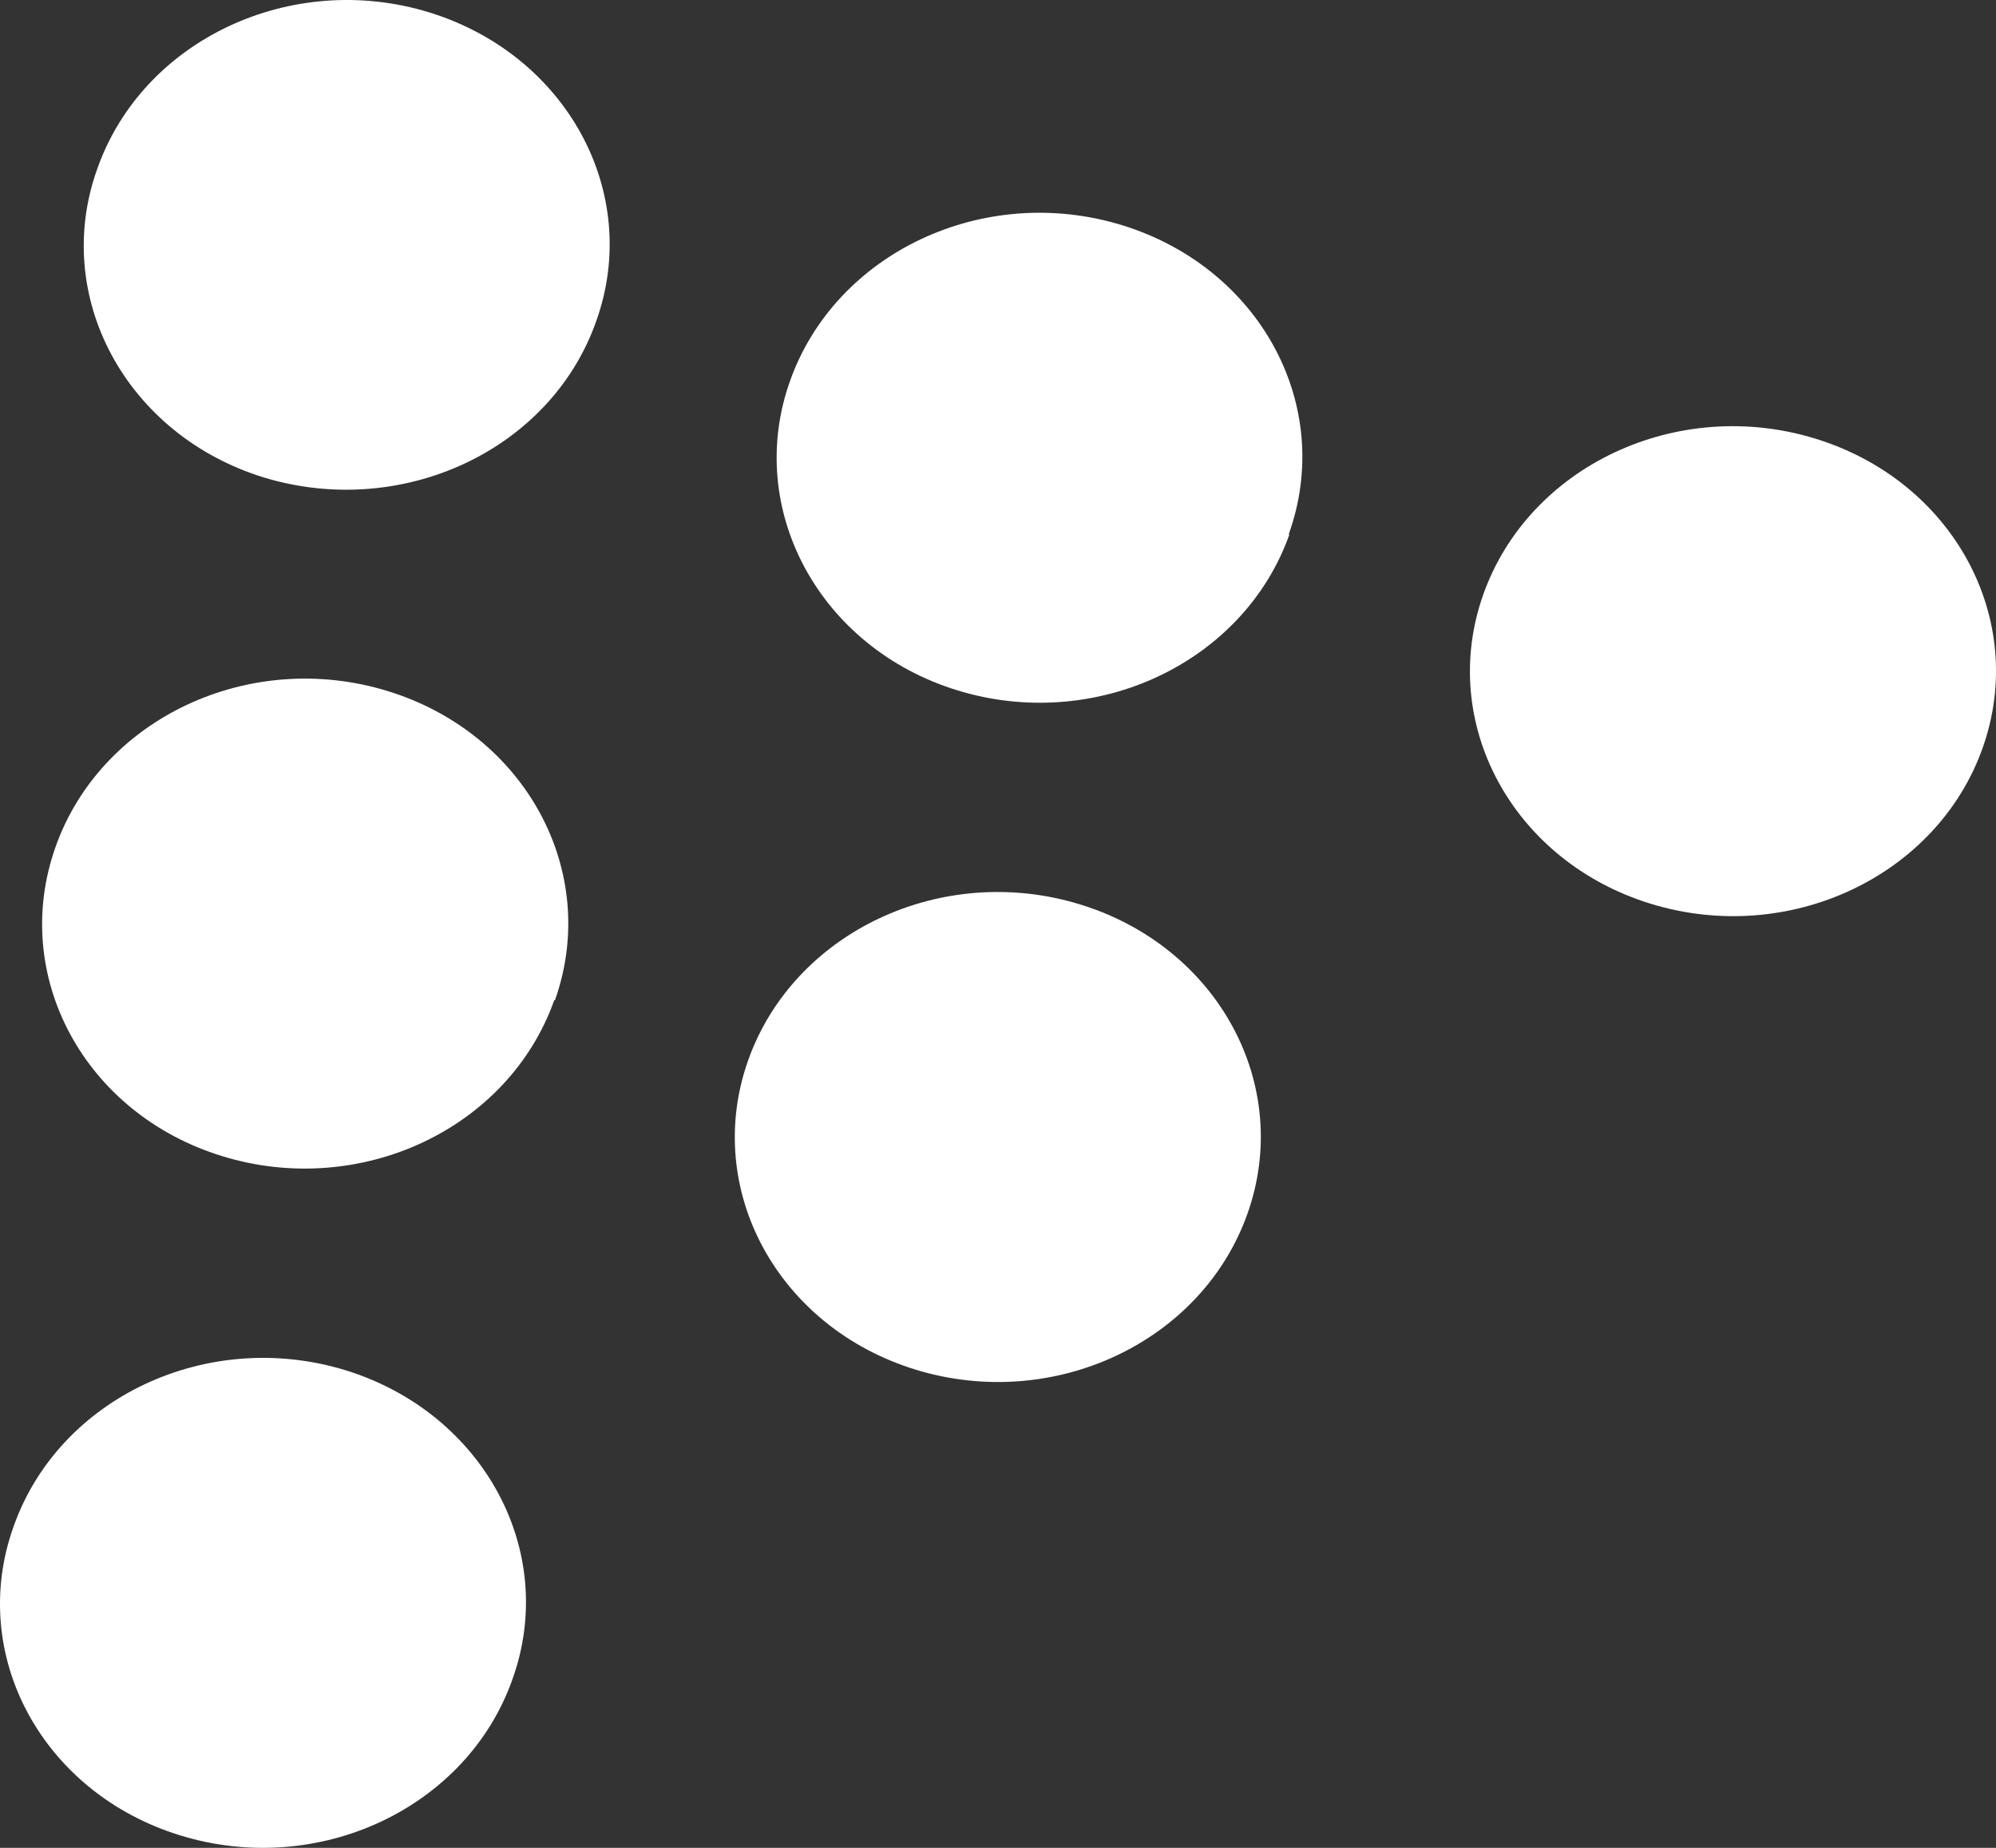 <svg width="27" height="25" viewBox="0 0 27 25" fill="none" xmlns="http://www.w3.org/2000/svg">
<rect x="0" y="0" width="27" height="25" fill="#333333" stroke="none"/>
<path d="M6.931 22.722C6.315 24.462 4.308 25.406 2.44 24.832C0.573 24.259 -0.441 22.389 0.185 20.649C0.801 18.909 2.808 17.965 4.676 18.539C6.533 19.113 7.557 20.982 6.931 22.722Z" fill="white"/>
<path d="M7.497 13.532C6.881 15.272 4.874 16.216 3.006 15.642C1.139 15.068 0.135 13.199 0.751 11.459C1.367 9.719 3.374 8.775 5.242 9.349C7.109 9.922 8.123 11.792 7.507 13.532H7.497Z" fill="white"/>
<path d="M16.875 16.419C16.259 18.159 14.252 19.103 12.385 18.53C10.517 17.956 9.504 16.086 10.12 14.346C10.736 12.607 12.742 11.662 14.61 12.236C16.478 12.81 17.491 14.68 16.875 16.419Z" fill="white"/>
<path d="M8.063 4.351C7.447 6.091 5.441 7.026 3.573 6.461C1.705 5.887 0.692 4.009 1.318 2.278C1.934 0.538 3.94 -0.406 5.808 0.168C7.666 0.742 8.689 2.611 8.063 4.351Z" fill="white"/>
<path d="M17.442 7.23C16.826 8.969 14.819 9.913 12.951 9.34C11.083 8.766 10.07 6.887 10.686 5.156C11.302 3.417 13.309 2.473 15.176 3.046C17.044 3.62 18.058 5.49 17.432 7.23H17.442Z" fill="white"/>
<path d="M26.82 10.117C26.204 11.857 24.197 12.801 22.329 12.227C20.462 11.653 19.448 9.784 20.064 8.044C20.68 6.304 22.687 5.36 24.555 5.934C26.422 6.507 27.436 8.377 26.82 10.117Z" fill="white"/>
</svg>
